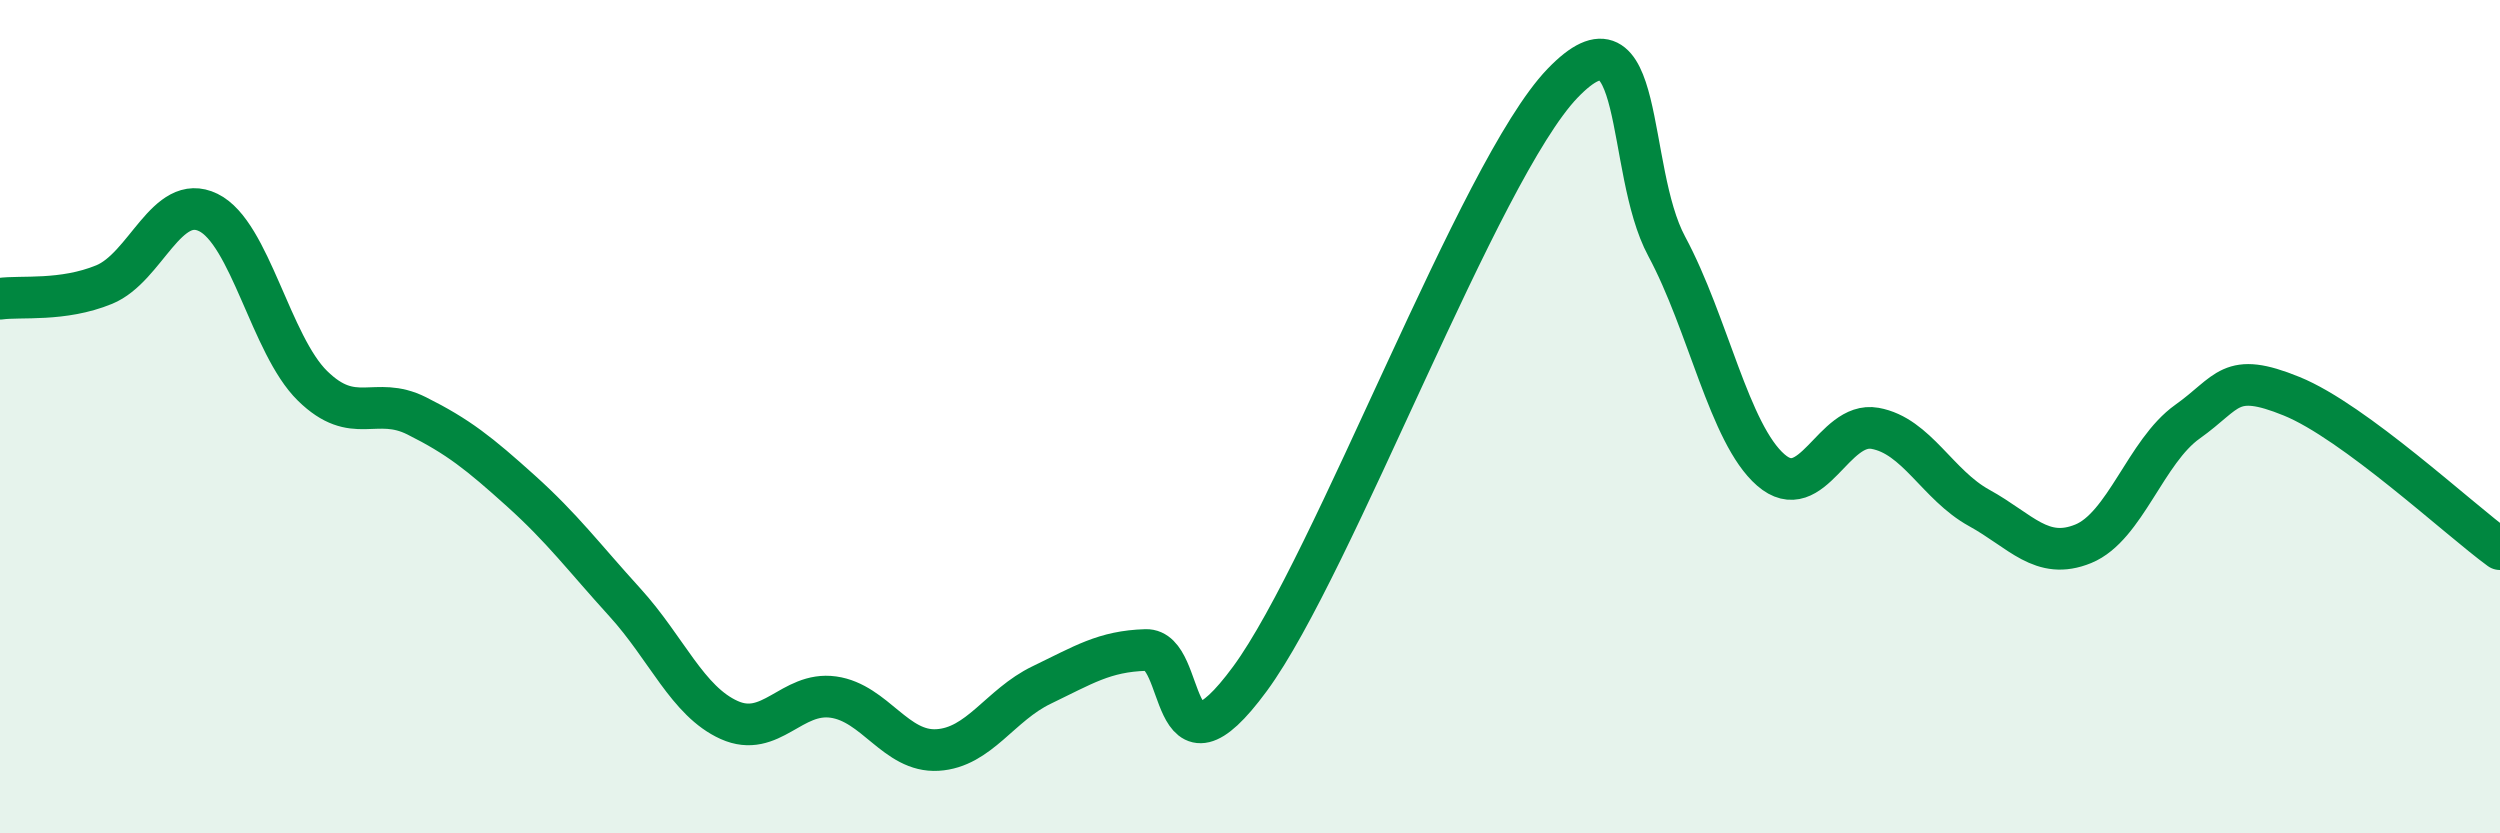 
    <svg width="60" height="20" viewBox="0 0 60 20" xmlns="http://www.w3.org/2000/svg">
      <path
        d="M 0,7.17 C 0.5,7.1 1.5,7.24 2.5,6.83 C 3.5,6.42 4,4.61 5,5.1 C 6,5.59 6.5,8.28 7.5,9.26 C 8.5,10.24 9,9.48 10,9.98 C 11,10.48 11.5,10.88 12.5,11.78 C 13.5,12.68 14,13.36 15,14.46 C 16,15.56 16.5,16.83 17.5,17.28 C 18.5,17.73 19,16.59 20,16.73 C 21,16.87 21.5,18.06 22.5,18 C 23.5,17.94 24,16.92 25,16.44 C 26,15.96 26.5,15.63 27.5,15.6 C 28.5,15.57 28,19.01 30,16.29 C 32,13.57 35.5,4.08 37.5,2 C 39.5,-0.08 39,4.05 40,5.91 C 41,7.77 41.5,10.41 42.5,11.28 C 43.5,12.15 44,10.1 45,10.28 C 46,10.46 46.5,11.64 47.5,12.19 C 48.5,12.74 49,13.46 50,13.05 C 51,12.64 51.5,10.83 52.5,10.12 C 53.5,9.41 53.5,8.9 55,9.51 C 56.5,10.12 59,12.45 60,13.18L60 20L0 20Z"
        fill="#008740"
        opacity="0.1"
        stroke-linecap="round"
        stroke-linejoin="round"
      />
      <path
        d="M 0,7.17 C 0.5,7.1 1.5,7.24 2.5,6.83 C 3.5,6.42 4,4.61 5,5.1 C 6,5.59 6.5,8.28 7.5,9.26 C 8.5,10.24 9,9.48 10,9.98 C 11,10.48 11.5,10.88 12.5,11.78 C 13.5,12.68 14,13.36 15,14.46 C 16,15.56 16.5,16.83 17.5,17.28 C 18.5,17.73 19,16.59 20,16.73 C 21,16.87 21.5,18.06 22.5,18 C 23.5,17.94 24,16.92 25,16.44 C 26,15.96 26.5,15.63 27.5,15.6 C 28.5,15.57 28,19.01 30,16.29 C 32,13.57 35.5,4.08 37.5,2 C 39.5,-0.08 39,4.05 40,5.91 C 41,7.77 41.5,10.41 42.5,11.28 C 43.5,12.15 44,10.1 45,10.28 C 46,10.46 46.5,11.64 47.5,12.19 C 48.5,12.74 49,13.46 50,13.05 C 51,12.64 51.5,10.83 52.5,10.12 C 53.5,9.41 53.5,8.9 55,9.51 C 56.5,10.12 59,12.45 60,13.18"
        stroke="#008740"
        stroke-width="1"
        fill="none"
        stroke-linecap="round"
        stroke-linejoin="round"
      />
    </svg>
  